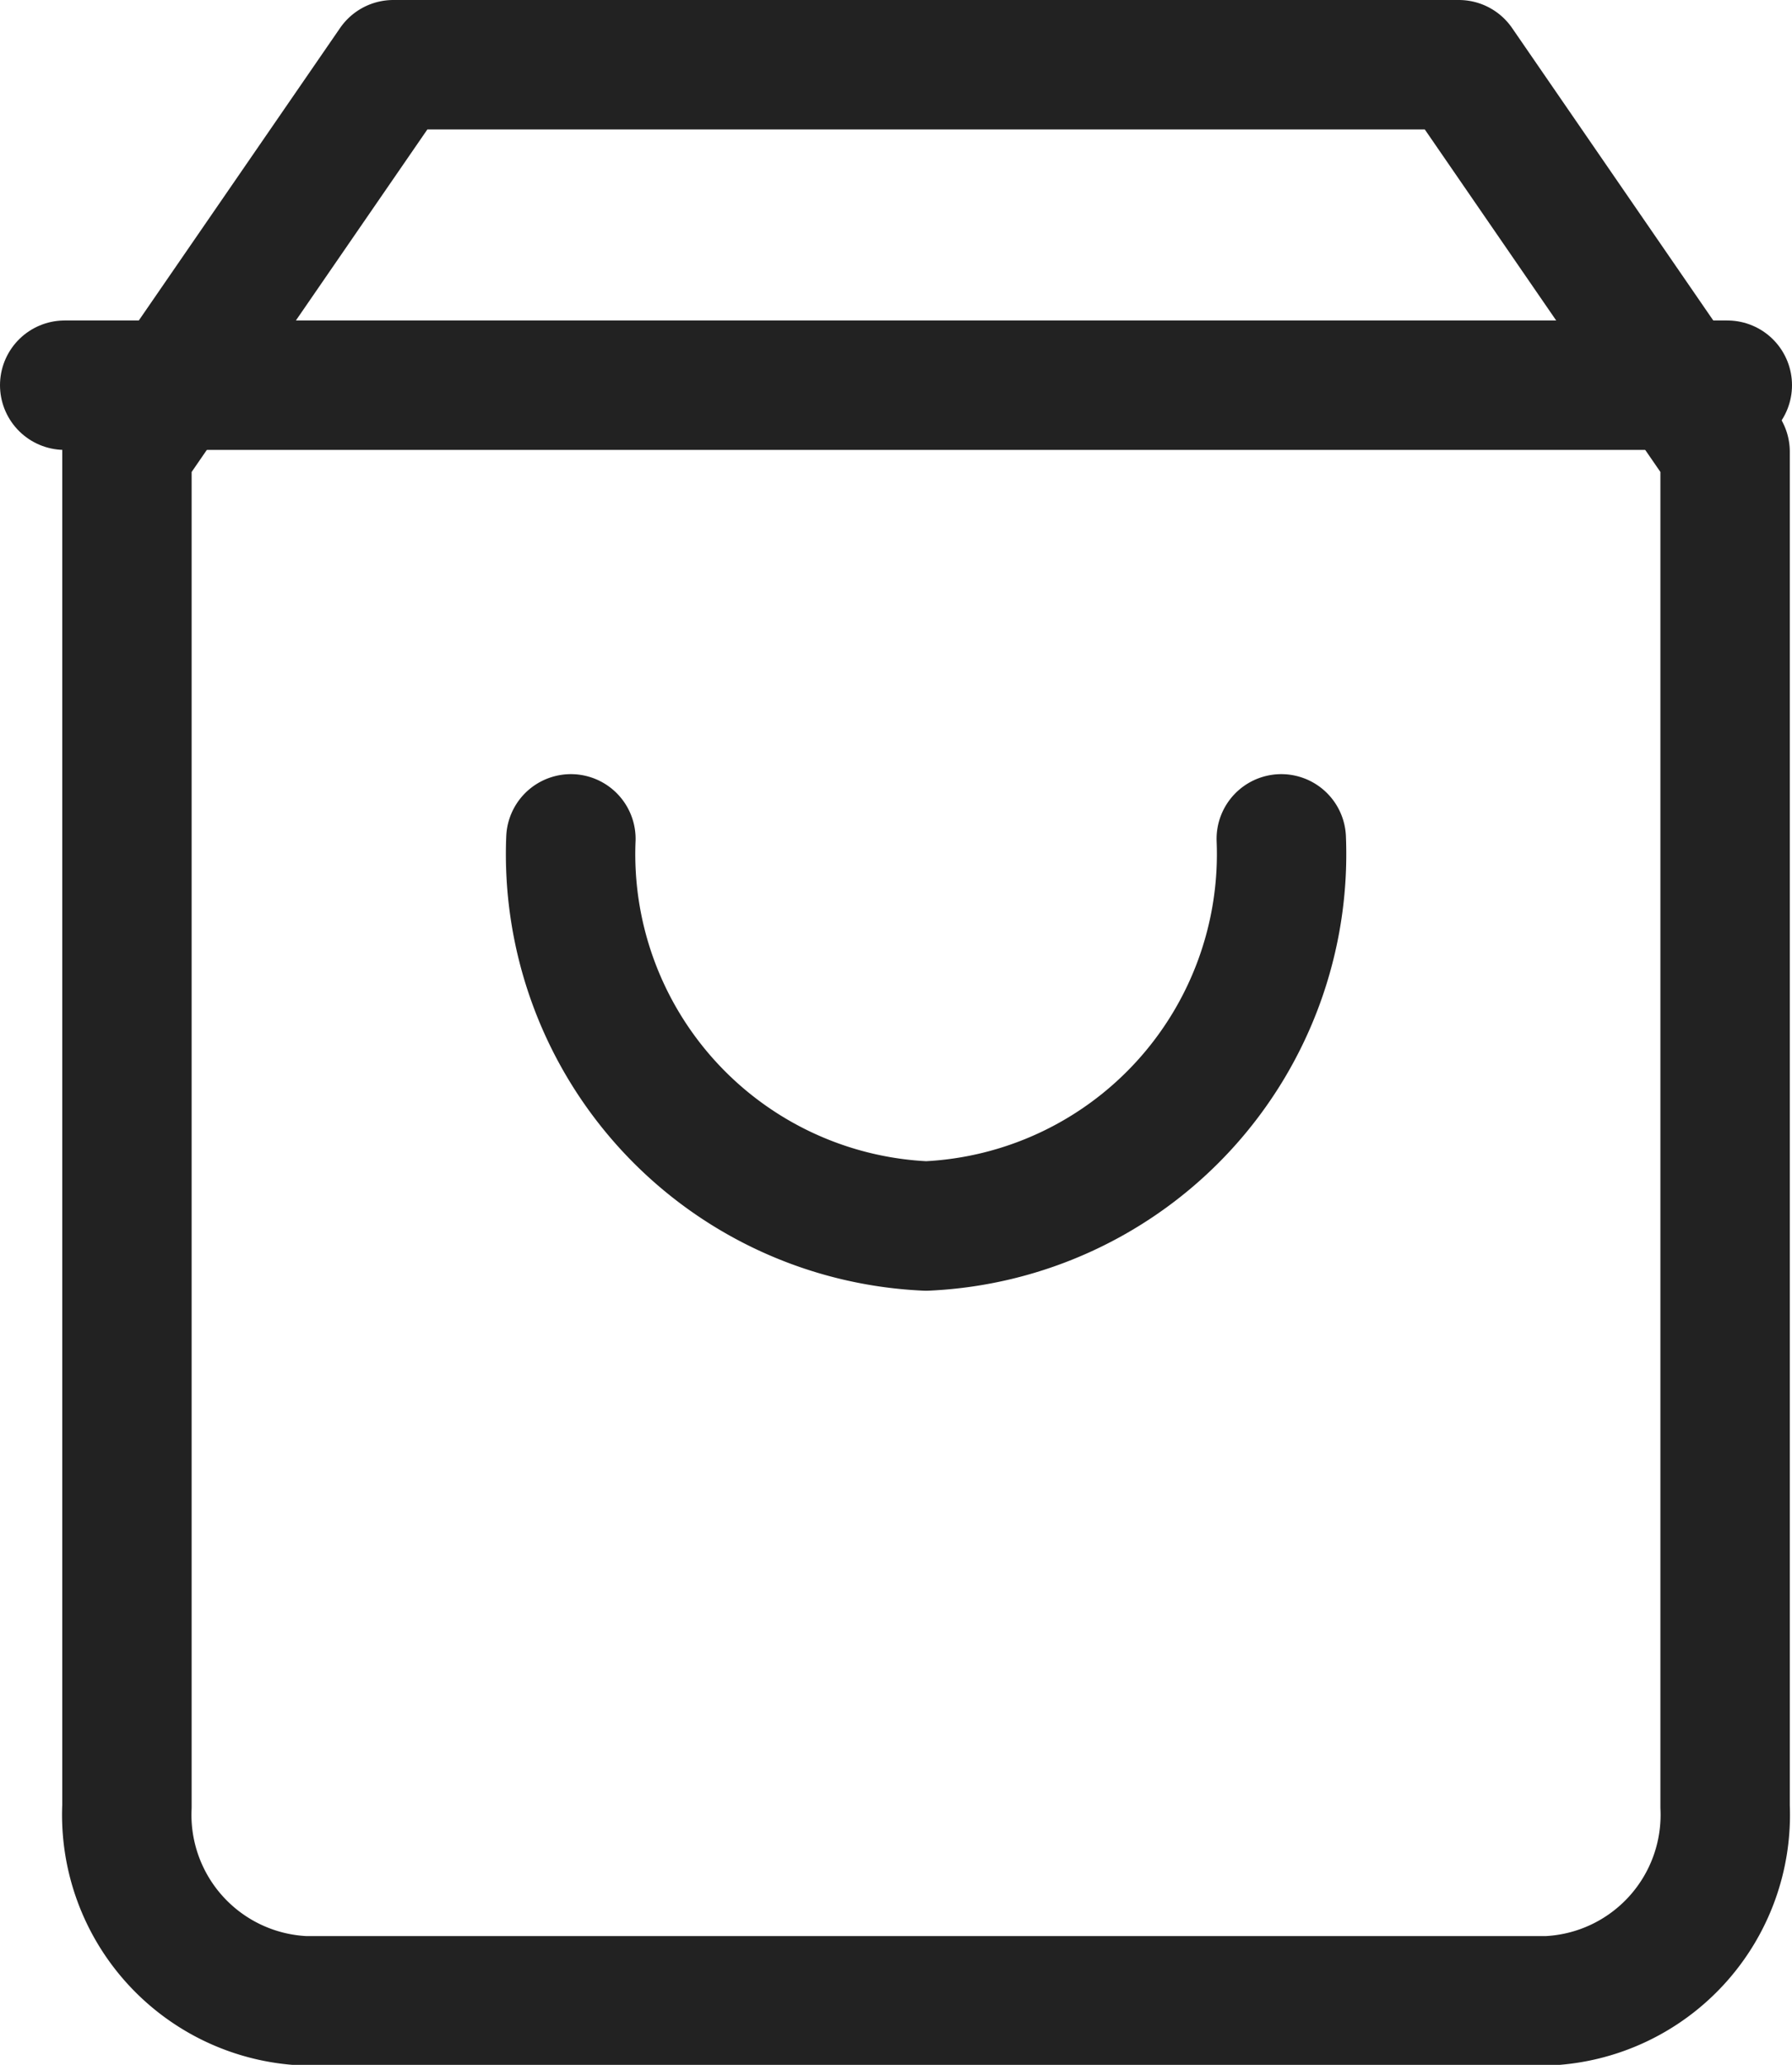 <svg xmlns="http://www.w3.org/2000/svg" width="13.849" height="15.953" viewBox="0 0 13.849 15.953">
  <g id="shopping-bag" transform="translate(0.5 0.5)">
    <path id="Trazado_197" data-name="Trazado 197" d="M5.059,2,3,4.991V15.458a1.438,1.438,0,0,0,1.372,1.5h9.607a1.438,1.438,0,0,0,1.372-1.5V4.991L13.293,2Z" transform="translate(-2.519 -2)" fill="none" stroke="#222" stroke-linecap="round" stroke-linejoin="round" stroke-width="1"/>
    <line id="Línea_2" data-name="Línea 2" x2="12.849" transform="translate(0 2.476)" fill="none" stroke="#222" stroke-linecap="round" stroke-linejoin="round" stroke-width="1"/>
    <path id="Trazado_198" data-name="Trazado 198" d="M13.49,10a2.876,2.876,0,0,1-2.745,2.991A2.876,2.876,0,0,1,8,10" transform="translate(-4.088 -4.019)" fill="none" stroke="#222" stroke-linecap="round" stroke-linejoin="round" stroke-width="1"/>
  </g>
</svg>
